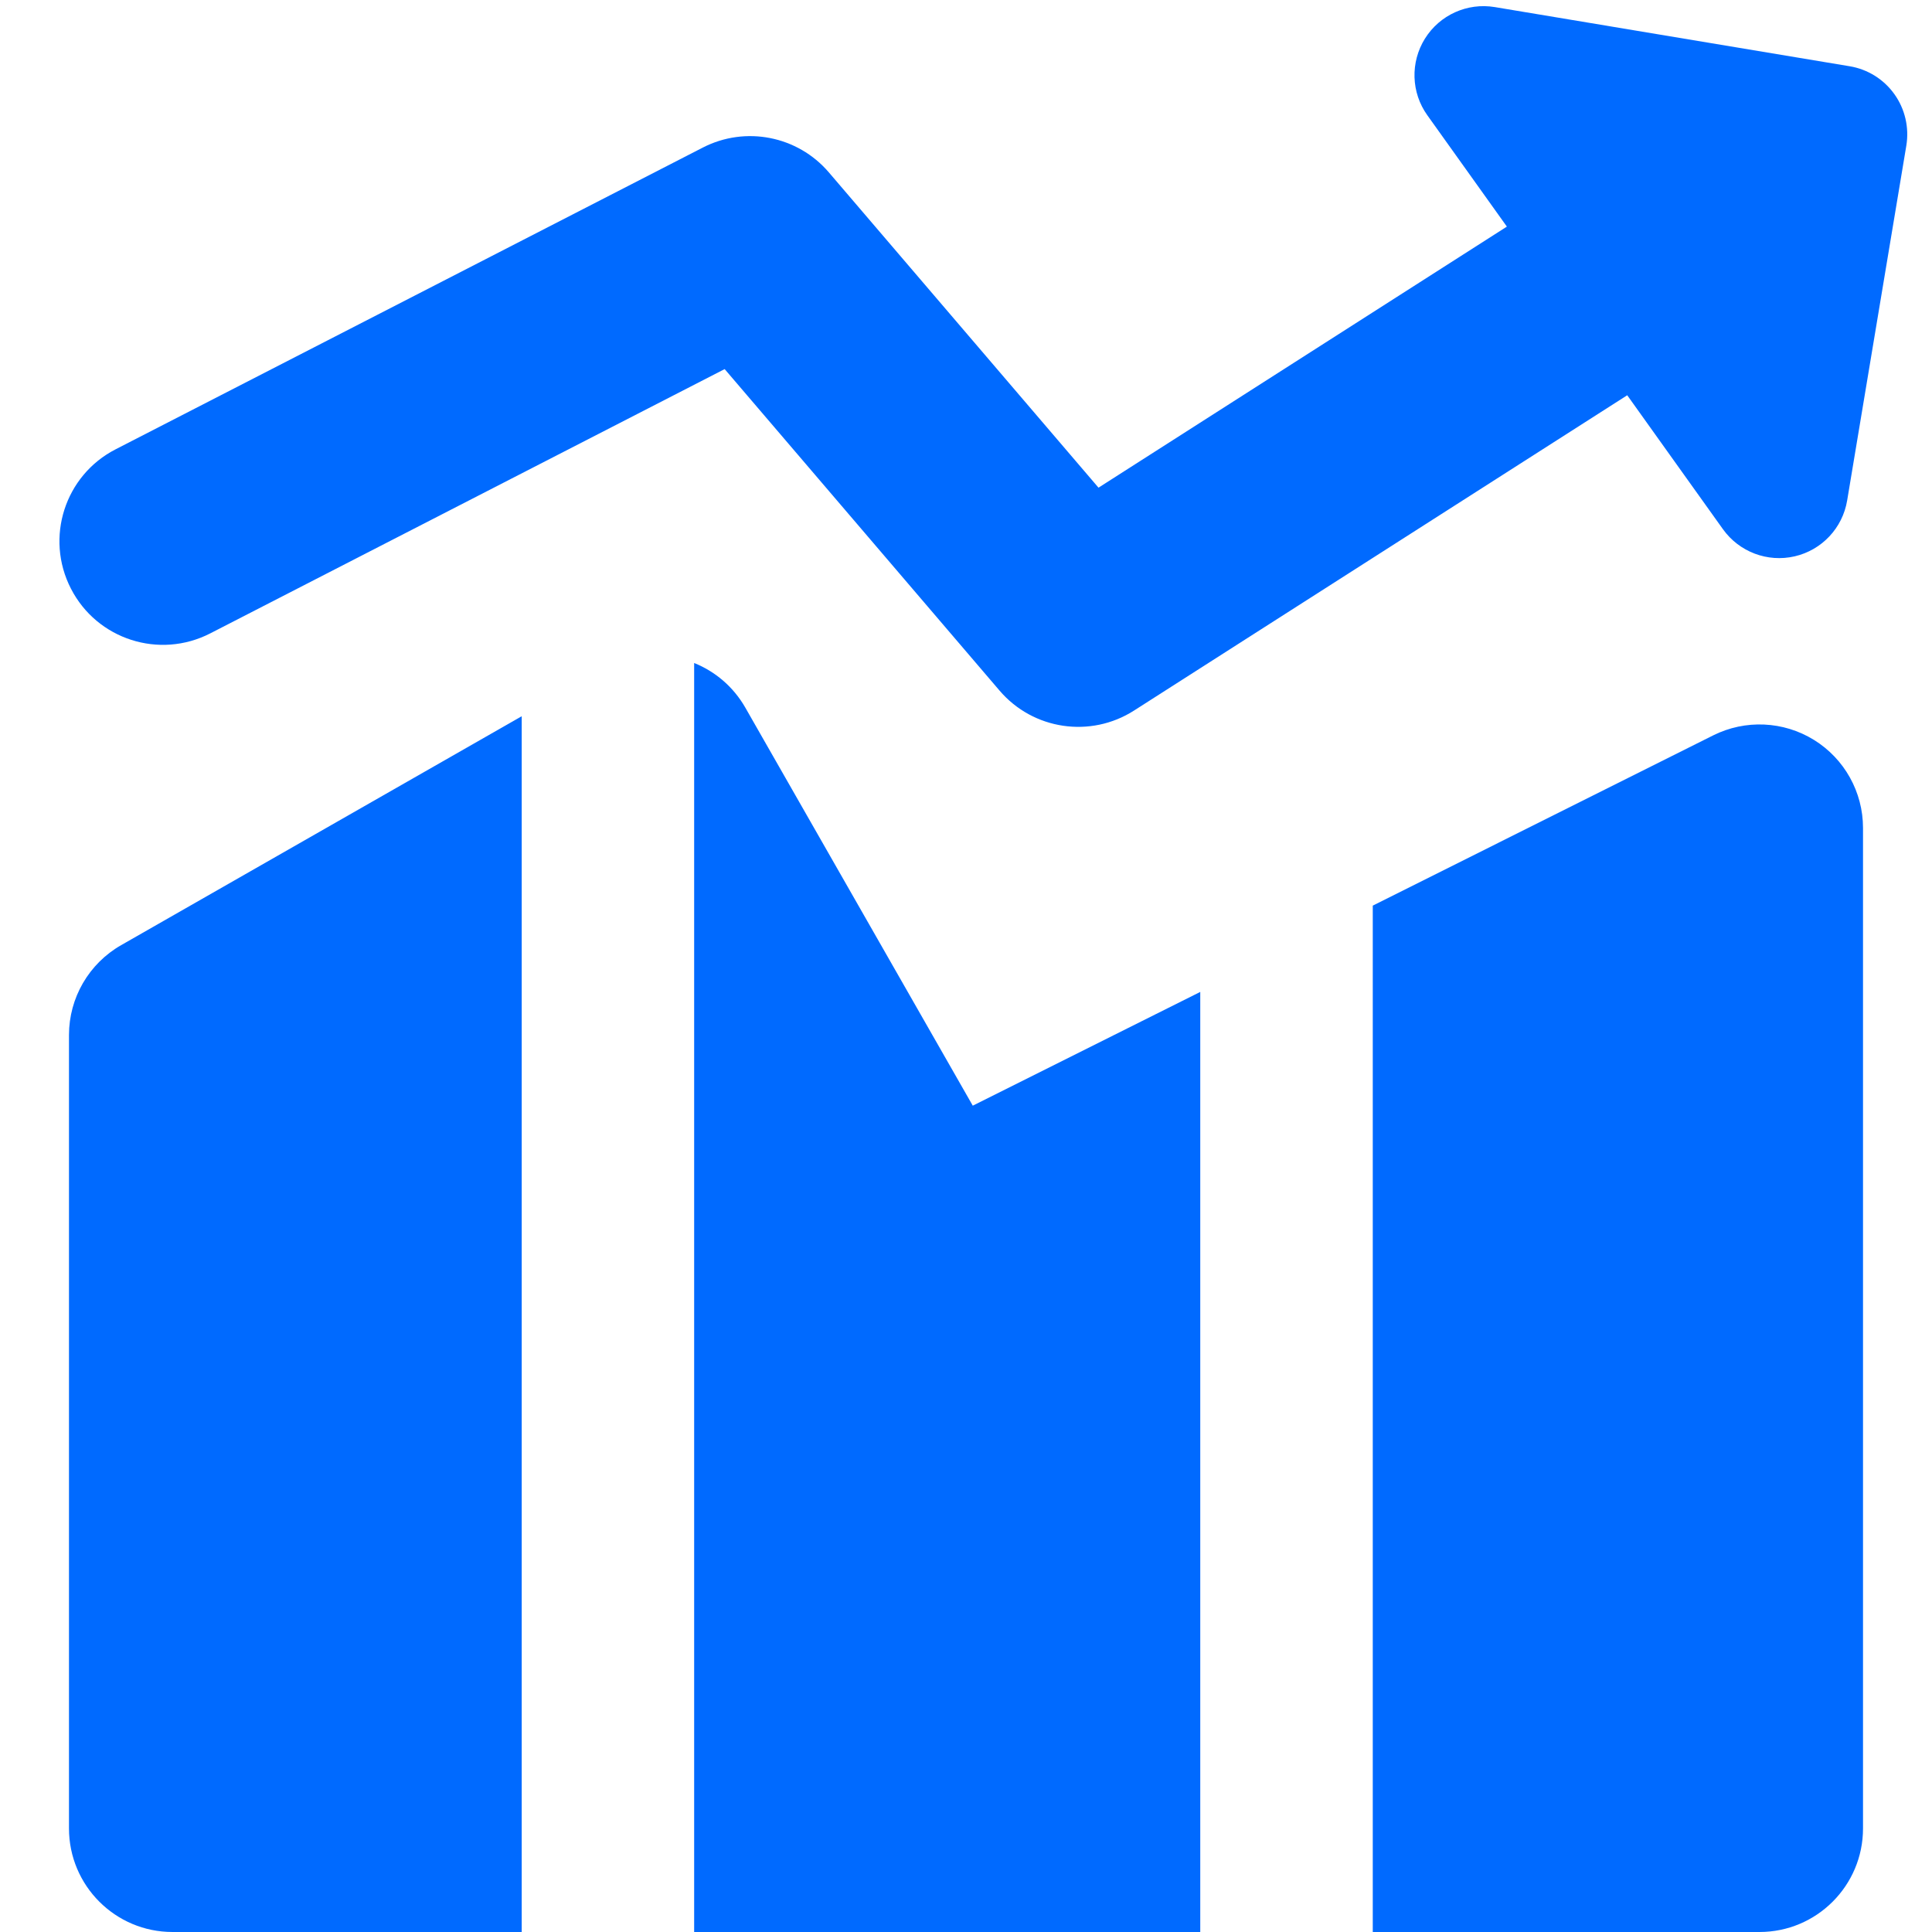 <svg xmlns="http://www.w3.org/2000/svg" fill="none" viewBox="0 0 24 24" id="Decent-Work-And-Economic-Growth--Streamline-Core.svg" height="24" width="24"><desc>Decent Work And Economic Growth Streamline Icon: https://streamlinehq.com</desc><g id="decent-work-and-economic-growth"><path id="Union" fill="#006aff" fill-rule="evenodd" d="M17.701 0.48c0.183 -0.294 0.526 -0.449 0.868 -0.392l4.408 0.735c0.224 0.037 0.424 0.162 0.556 0.347 0.132 0.185 0.185 0.415 0.148 0.639l-0.735 4.408c-0.057 0.342 -0.314 0.616 -0.652 0.694 -0.338 0.078 -0.689 -0.055 -0.891 -0.337l-1.189 -1.664 -6.127 3.917c-0.54 0.345 -1.253 0.24 -1.67 -0.248L9.002 4.585 2.612 7.868c-0.632 0.325 -1.407 0.076 -1.731 -0.556 -0.325 -0.632 -0.076 -1.407 0.556 -1.731L8.731 1.833c0.53 -0.272 1.177 -0.145 1.565 0.308l3.35 3.917 5.073 -3.243 -0.988 -1.383c-0.202 -0.282 -0.213 -0.658 -0.03 -0.952ZM6.48 8.898 1.505 11.741C1.104 11.97 0.857 12.396 0.857 12.857v9.857c0 0.71 0.576 1.286 1.286 1.286l4.338 0 0 -15.102ZM8.623 24l6.287 0V12.322l-2.826 1.413L9.259 8.791c-0.149 -0.261 -0.377 -0.451 -0.636 -0.555l0 15.764ZM21.857 24l-4.804 0V11.25l4.229 -2.115c0.399 -0.199 0.872 -0.178 1.251 0.056 0.379 0.234 0.61 0.648 0.61 1.094v12.429c0 0.71 -0.576 1.286 -1.286 1.286Z" clip-rule="evenodd" stroke-width="1"></path></g></svg>